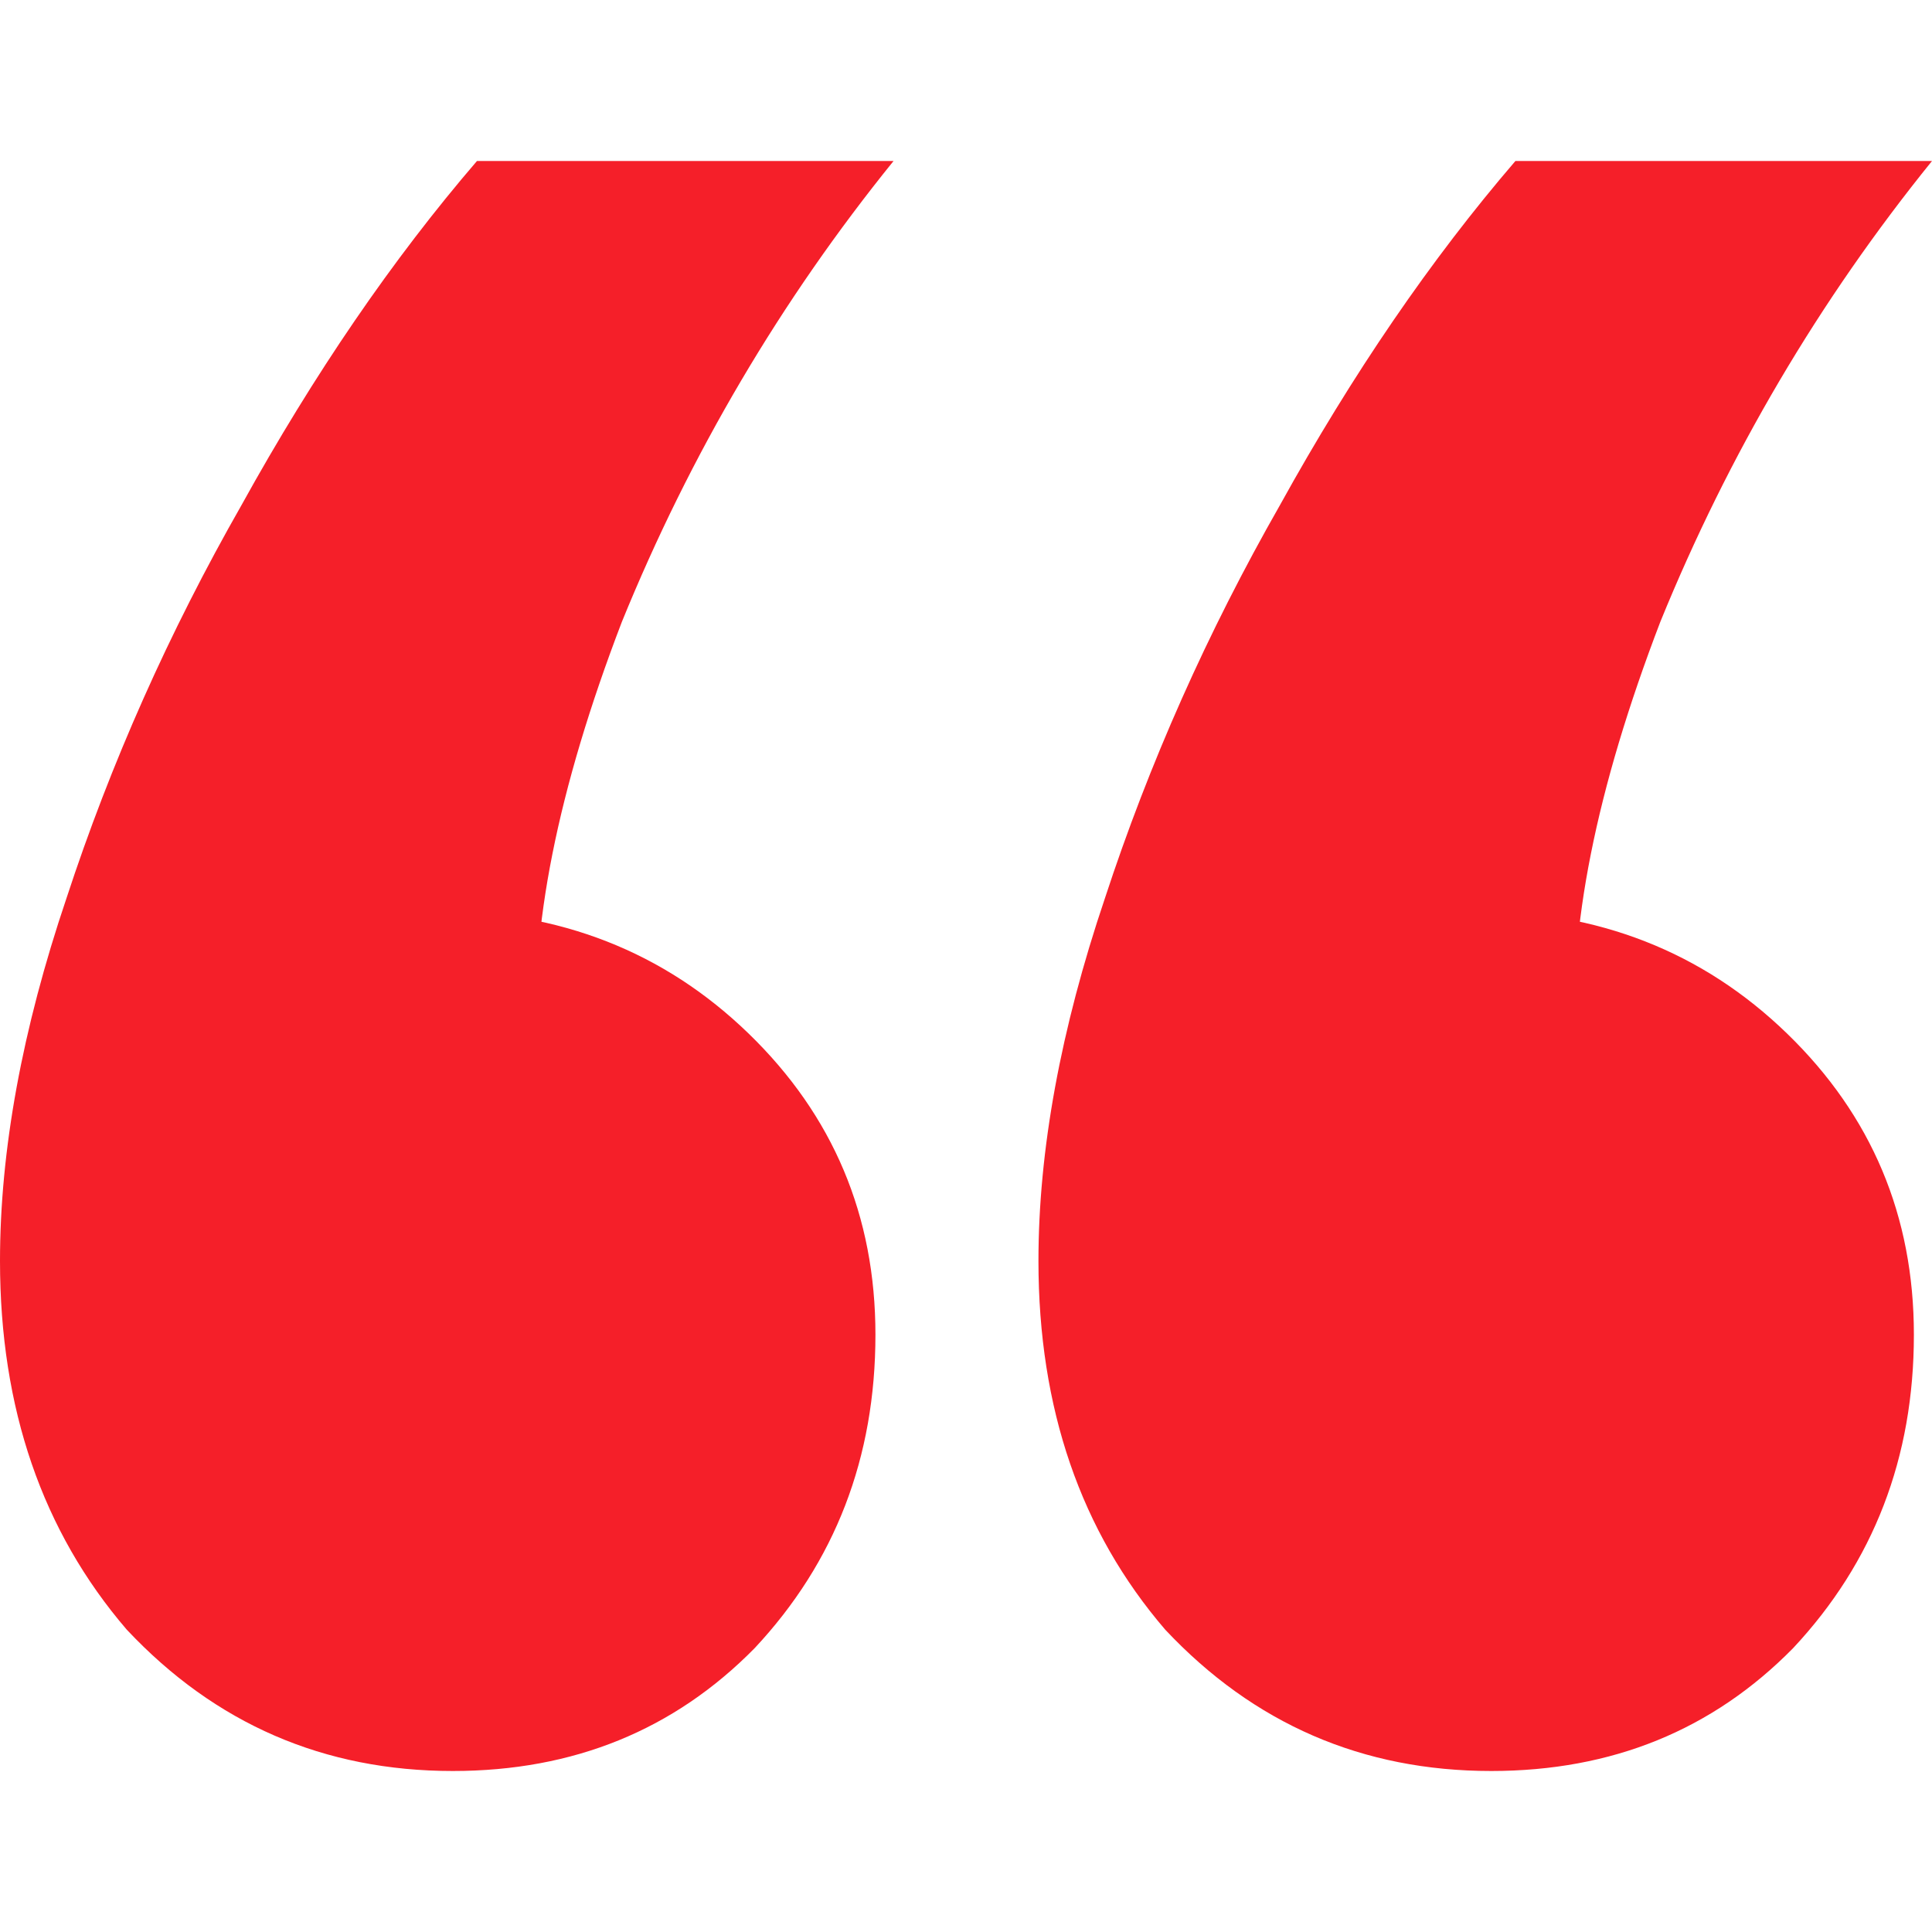 <svg width="48" height="48" viewBox="0 0 48 48" fill="none" xmlns="http://www.w3.org/2000/svg">
<path d="M11.85 4H22.2C19.4 7.461 17.15 11.277 15.45 15.45C13.85 19.623 13.15 23.135 13.35 25.985L10.8 22.626C13.9 22.626 16.5 23.644 18.6 25.679C20.7 27.715 21.75 30.209 21.75 33.16C21.75 36.214 20.75 38.809 18.75 40.947C16.75 42.982 14.25 44 11.25 44C8.05 44 5.35 42.83 3.15 40.489C1.05 38.046 0 34.992 0 31.328C0 28.58 0.55 25.578 1.65 22.321C2.75 18.962 4.2 15.705 6 12.55C7.8 9.293 9.75 6.443 11.85 4ZM37.65 4H48C45.2 7.461 42.95 11.277 41.25 15.45C39.65 19.623 38.95 23.135 39.15 25.985L36.6 22.626C39.7 22.626 42.3 23.644 44.4 25.679C46.5 27.715 47.55 30.209 47.55 33.16C47.55 36.214 46.55 38.809 44.55 40.947C42.55 42.982 40.05 44 37.05 44C33.85 44 31.15 42.83 28.95 40.489C26.85 38.046 25.8 34.992 25.8 31.328C25.8 28.58 26.35 25.578 27.45 22.321C28.55 18.962 30 15.705 31.8 12.55C33.6 9.293 35.55 6.443 37.65 4Z" fill="#F51F29"/>
</svg>
